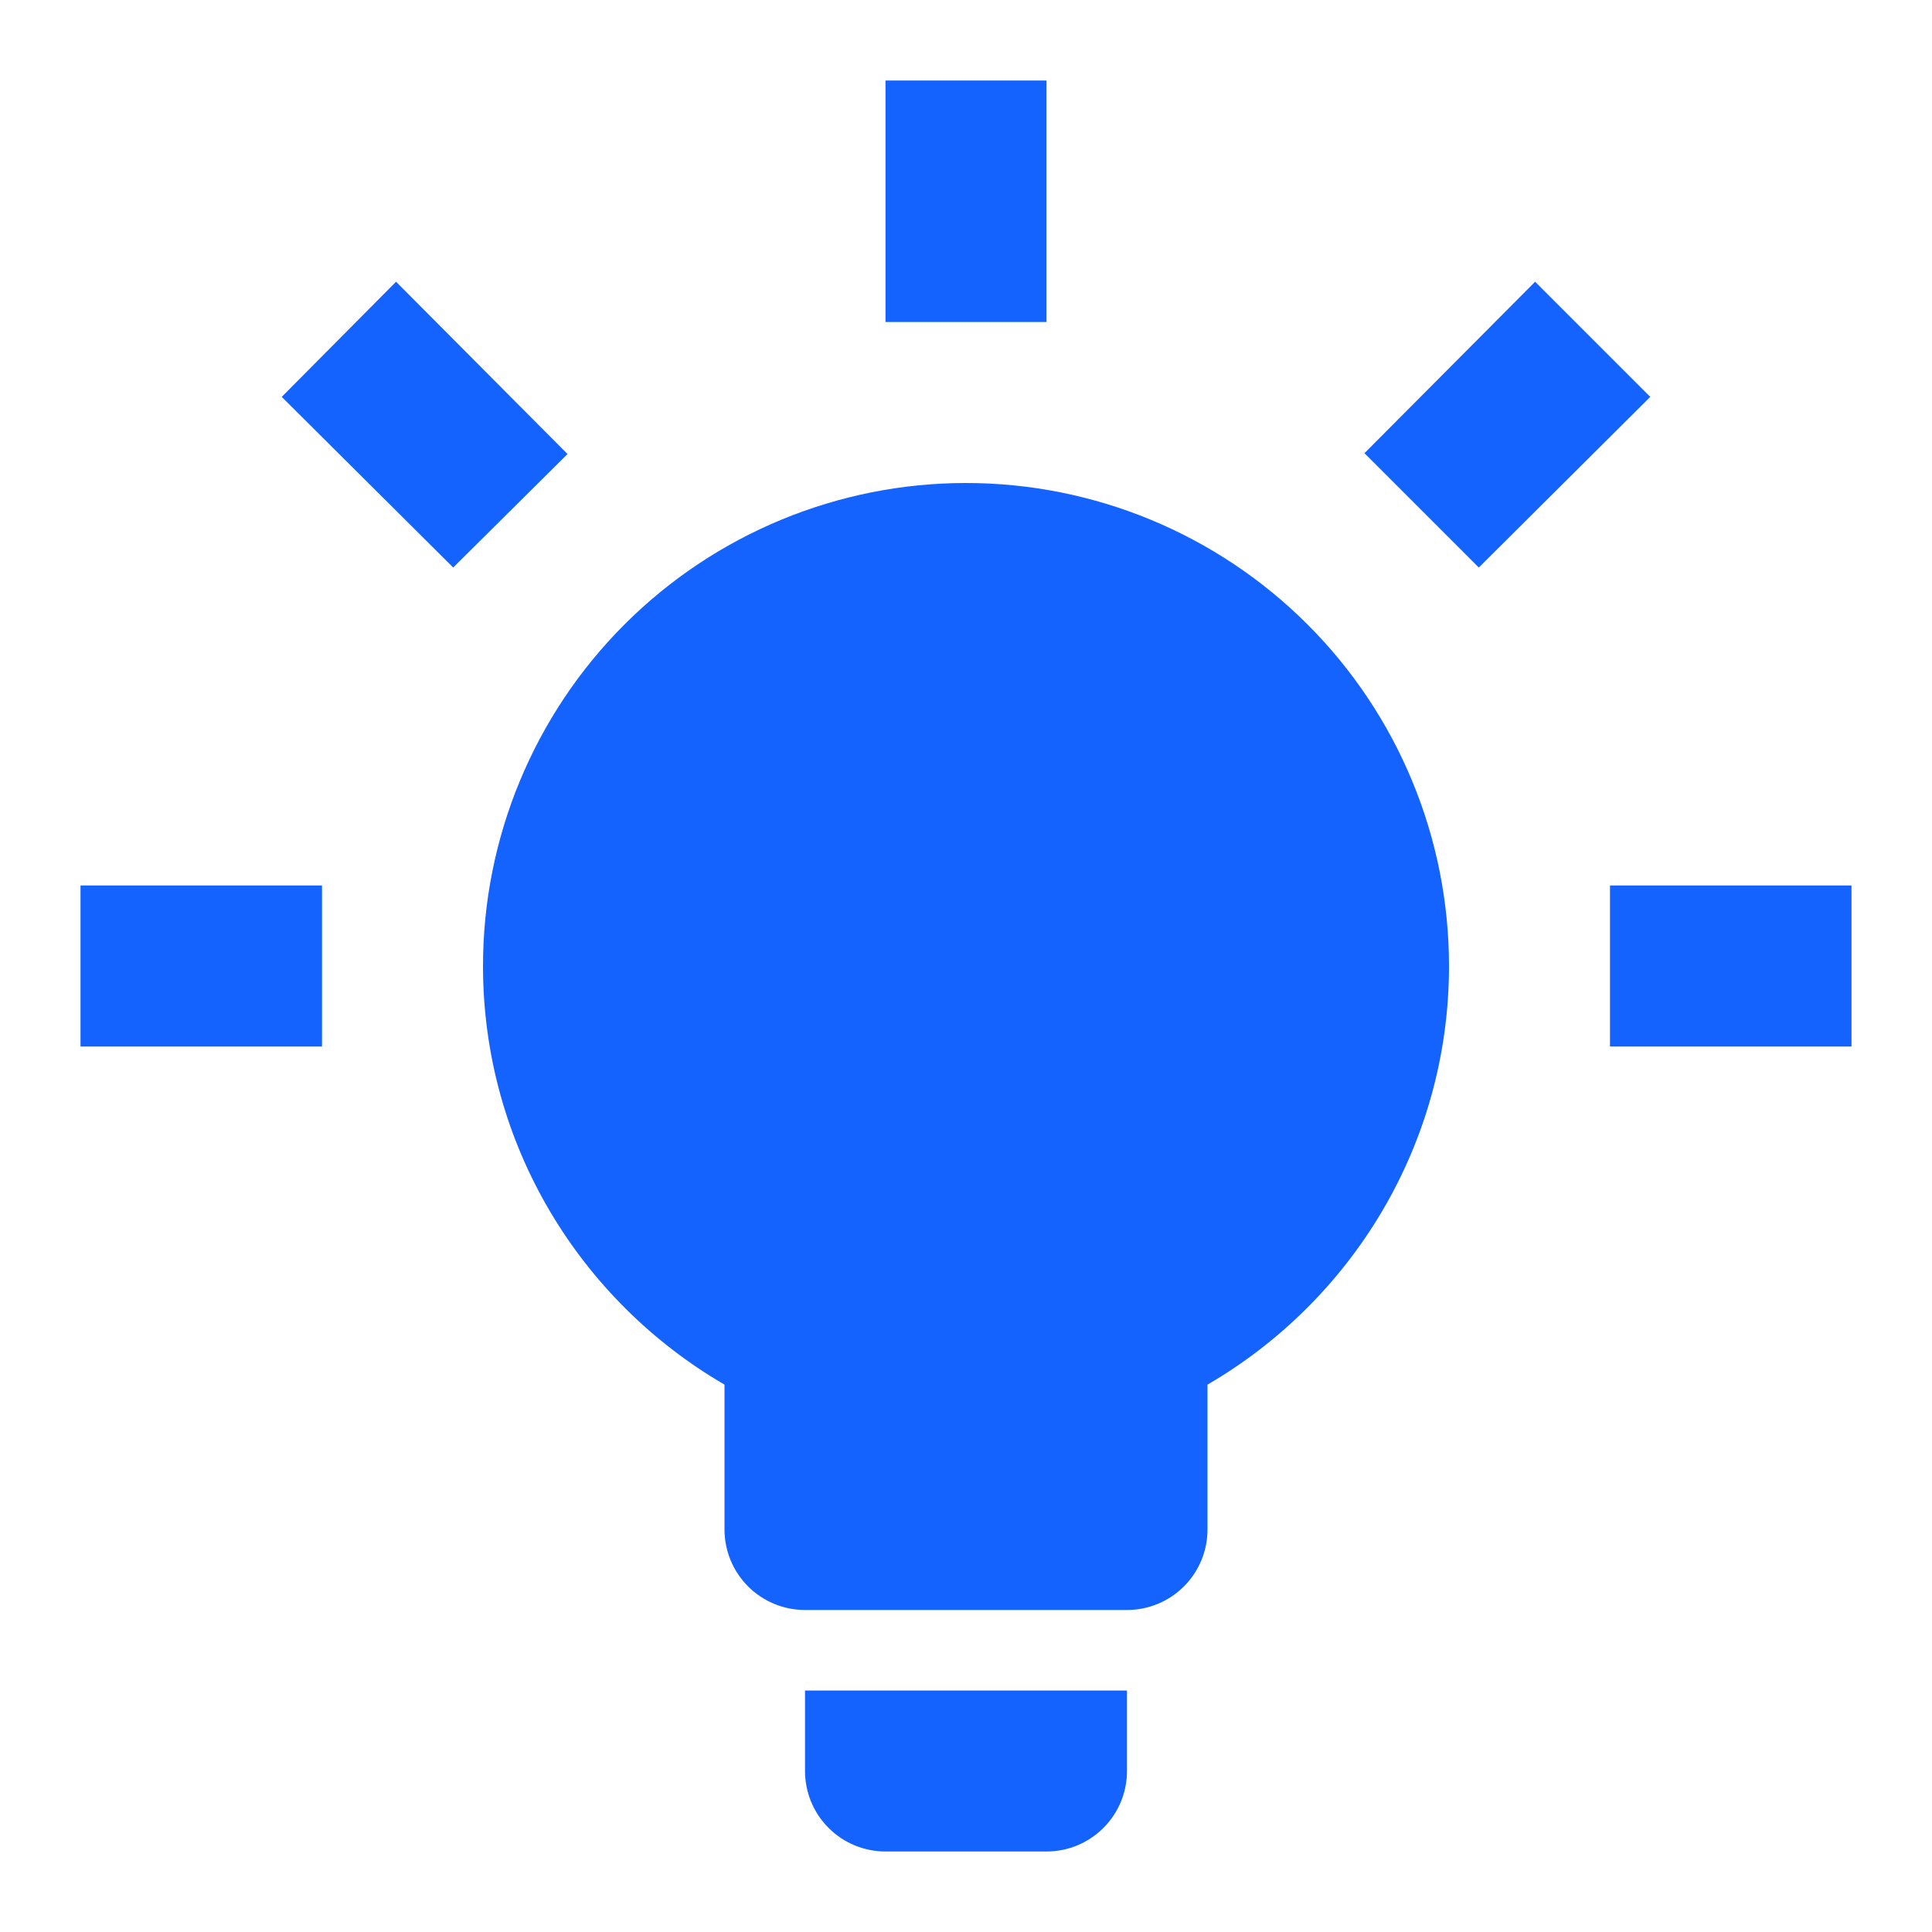 <svg width="40" height="40" viewBox="0 0 40 40" fill="none" xmlns="http://www.w3.org/2000/svg">
<path d="M20 10C22.652 10 25.196 11.054 27.071 12.929C28.947 14.804 30 17.348 30 20C30 23.7 27.983 26.933 25 28.667V31.667C25 32.109 24.824 32.533 24.512 32.845C24.199 33.158 23.775 33.333 23.333 33.333H16.667C16.225 33.333 15.801 33.158 15.488 32.845C15.176 32.533 15 32.109 15 31.667V28.667C12.017 26.933 10 23.7 10 20C10 17.348 11.054 14.804 12.929 12.929C14.804 11.054 17.348 10 20 10ZM23.333 35V36.667C23.333 37.109 23.158 37.533 22.845 37.845C22.533 38.158 22.109 38.333 21.667 38.333H18.333C17.891 38.333 17.467 38.158 17.155 37.845C16.842 37.533 16.667 37.109 16.667 36.667V35H23.333ZM33.333 18.333H38.333V21.667H33.333V18.333ZM1.667 18.333H6.667V21.667H1.667V18.333ZM21.667 1.667V6.667H18.333V1.667H21.667ZM8.2 5.833L11.75 9.4L9.383 11.75L5.833 8.217L8.2 5.833ZM28.25 9.383L31.783 5.833L34.167 8.217L30.617 11.75L28.25 9.383Z" fill="#1463FF"/>
</svg>
